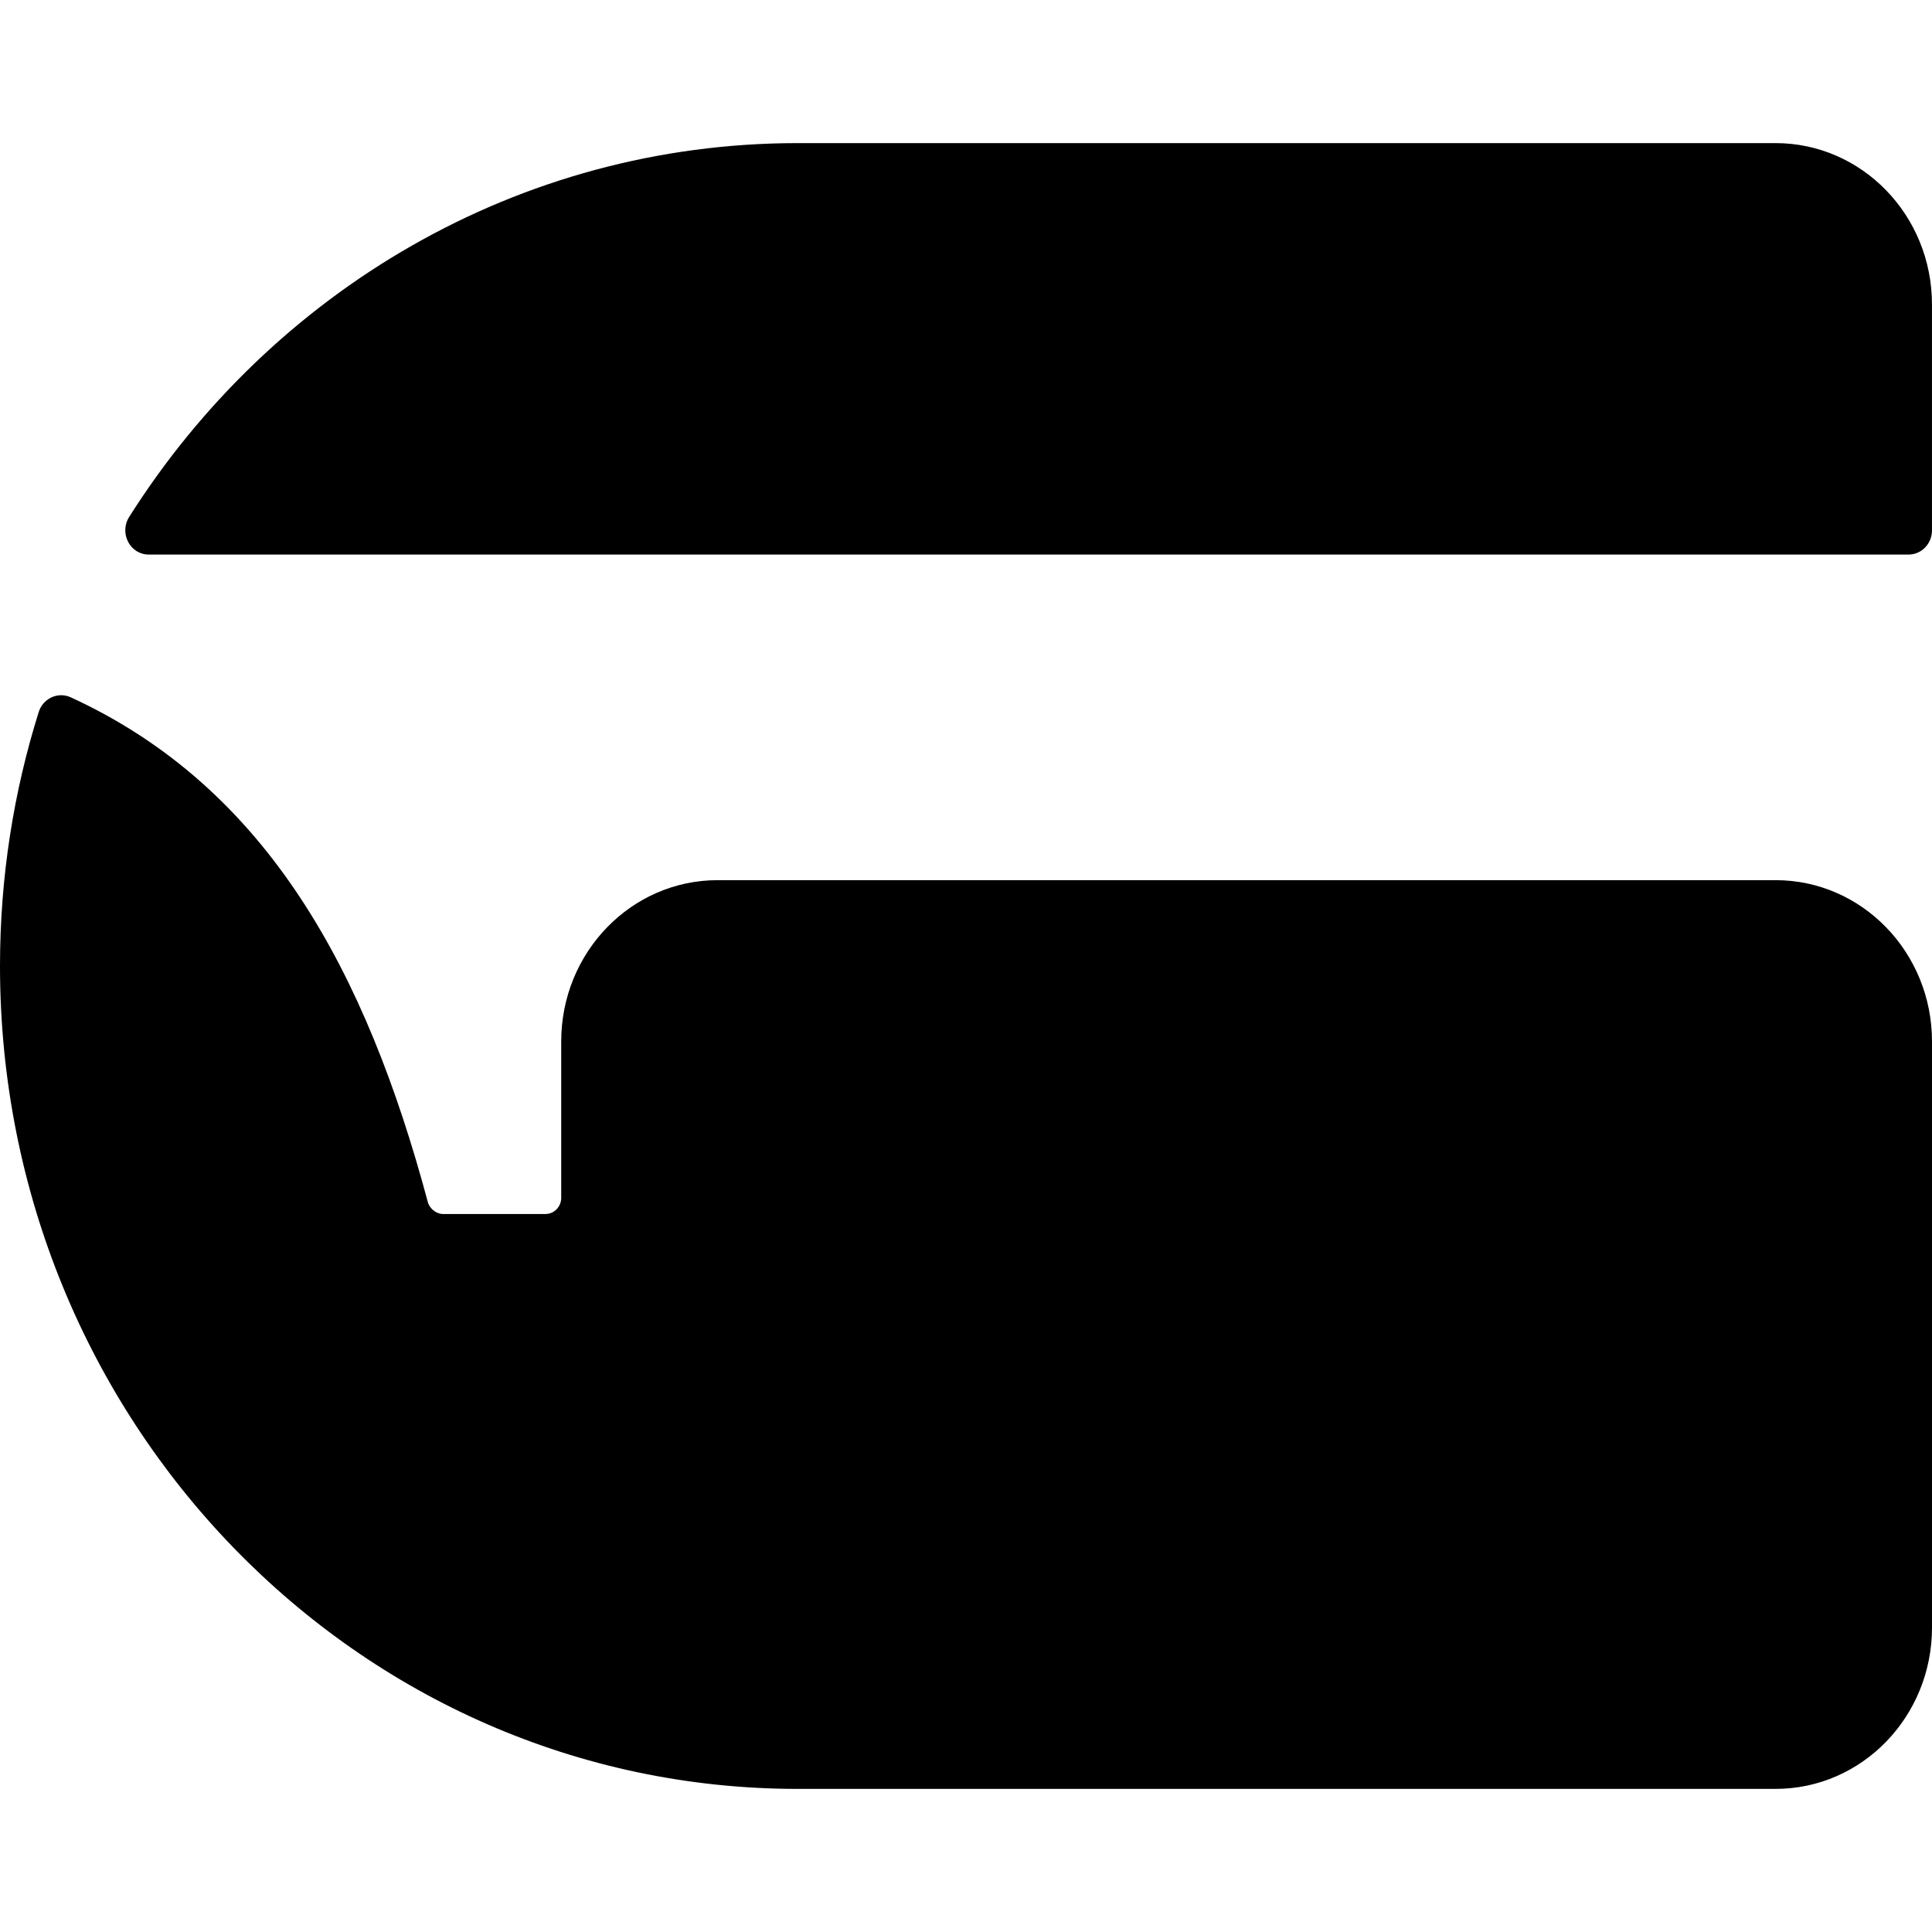 <svg width="180" height="180" viewBox="0 0 180 180" fill="none" xmlns="http://www.w3.org/2000/svg">
<g clip-path="url(#clip0_7_4515)">
<path d="M165.423 13.333H74.33C48.248 13.333 25.3 27.193 12.037 48.157C11.082 49.667 12.11 51.667 13.859 51.667H177.812C179.022 51.667 179.998 50.66 179.998 49.412V28.366C179.998 20.06 173.476 13.333 165.423 13.333Z" fill="black"/>
<path d="M165.425 82.002H66.862C58.81 82.002 52.287 88.729 52.287 97.035V111.602C52.287 112.428 51.632 113.105 50.83 113.105H41.261C40.649 113.105 40.023 112.601 39.862 112C34.12 90.601 24.959 73.404 6.595 64.97C5.407 64.421 4.008 65.06 3.607 66.338C1.268 73.787 0 81.739 0 90C0 132.339 33.282 166.667 74.332 166.667H165.425C173.478 166.667 180 159.939 180 151.634V97.035C180 88.729 173.478 82.002 165.425 82.002Z" fill="black"/>
</g>
<defs>
<clipPath id="clip0_7_4515">
<rect width="180" height="180" fill="white"/>
</clipPath>
</defs>
</svg>
